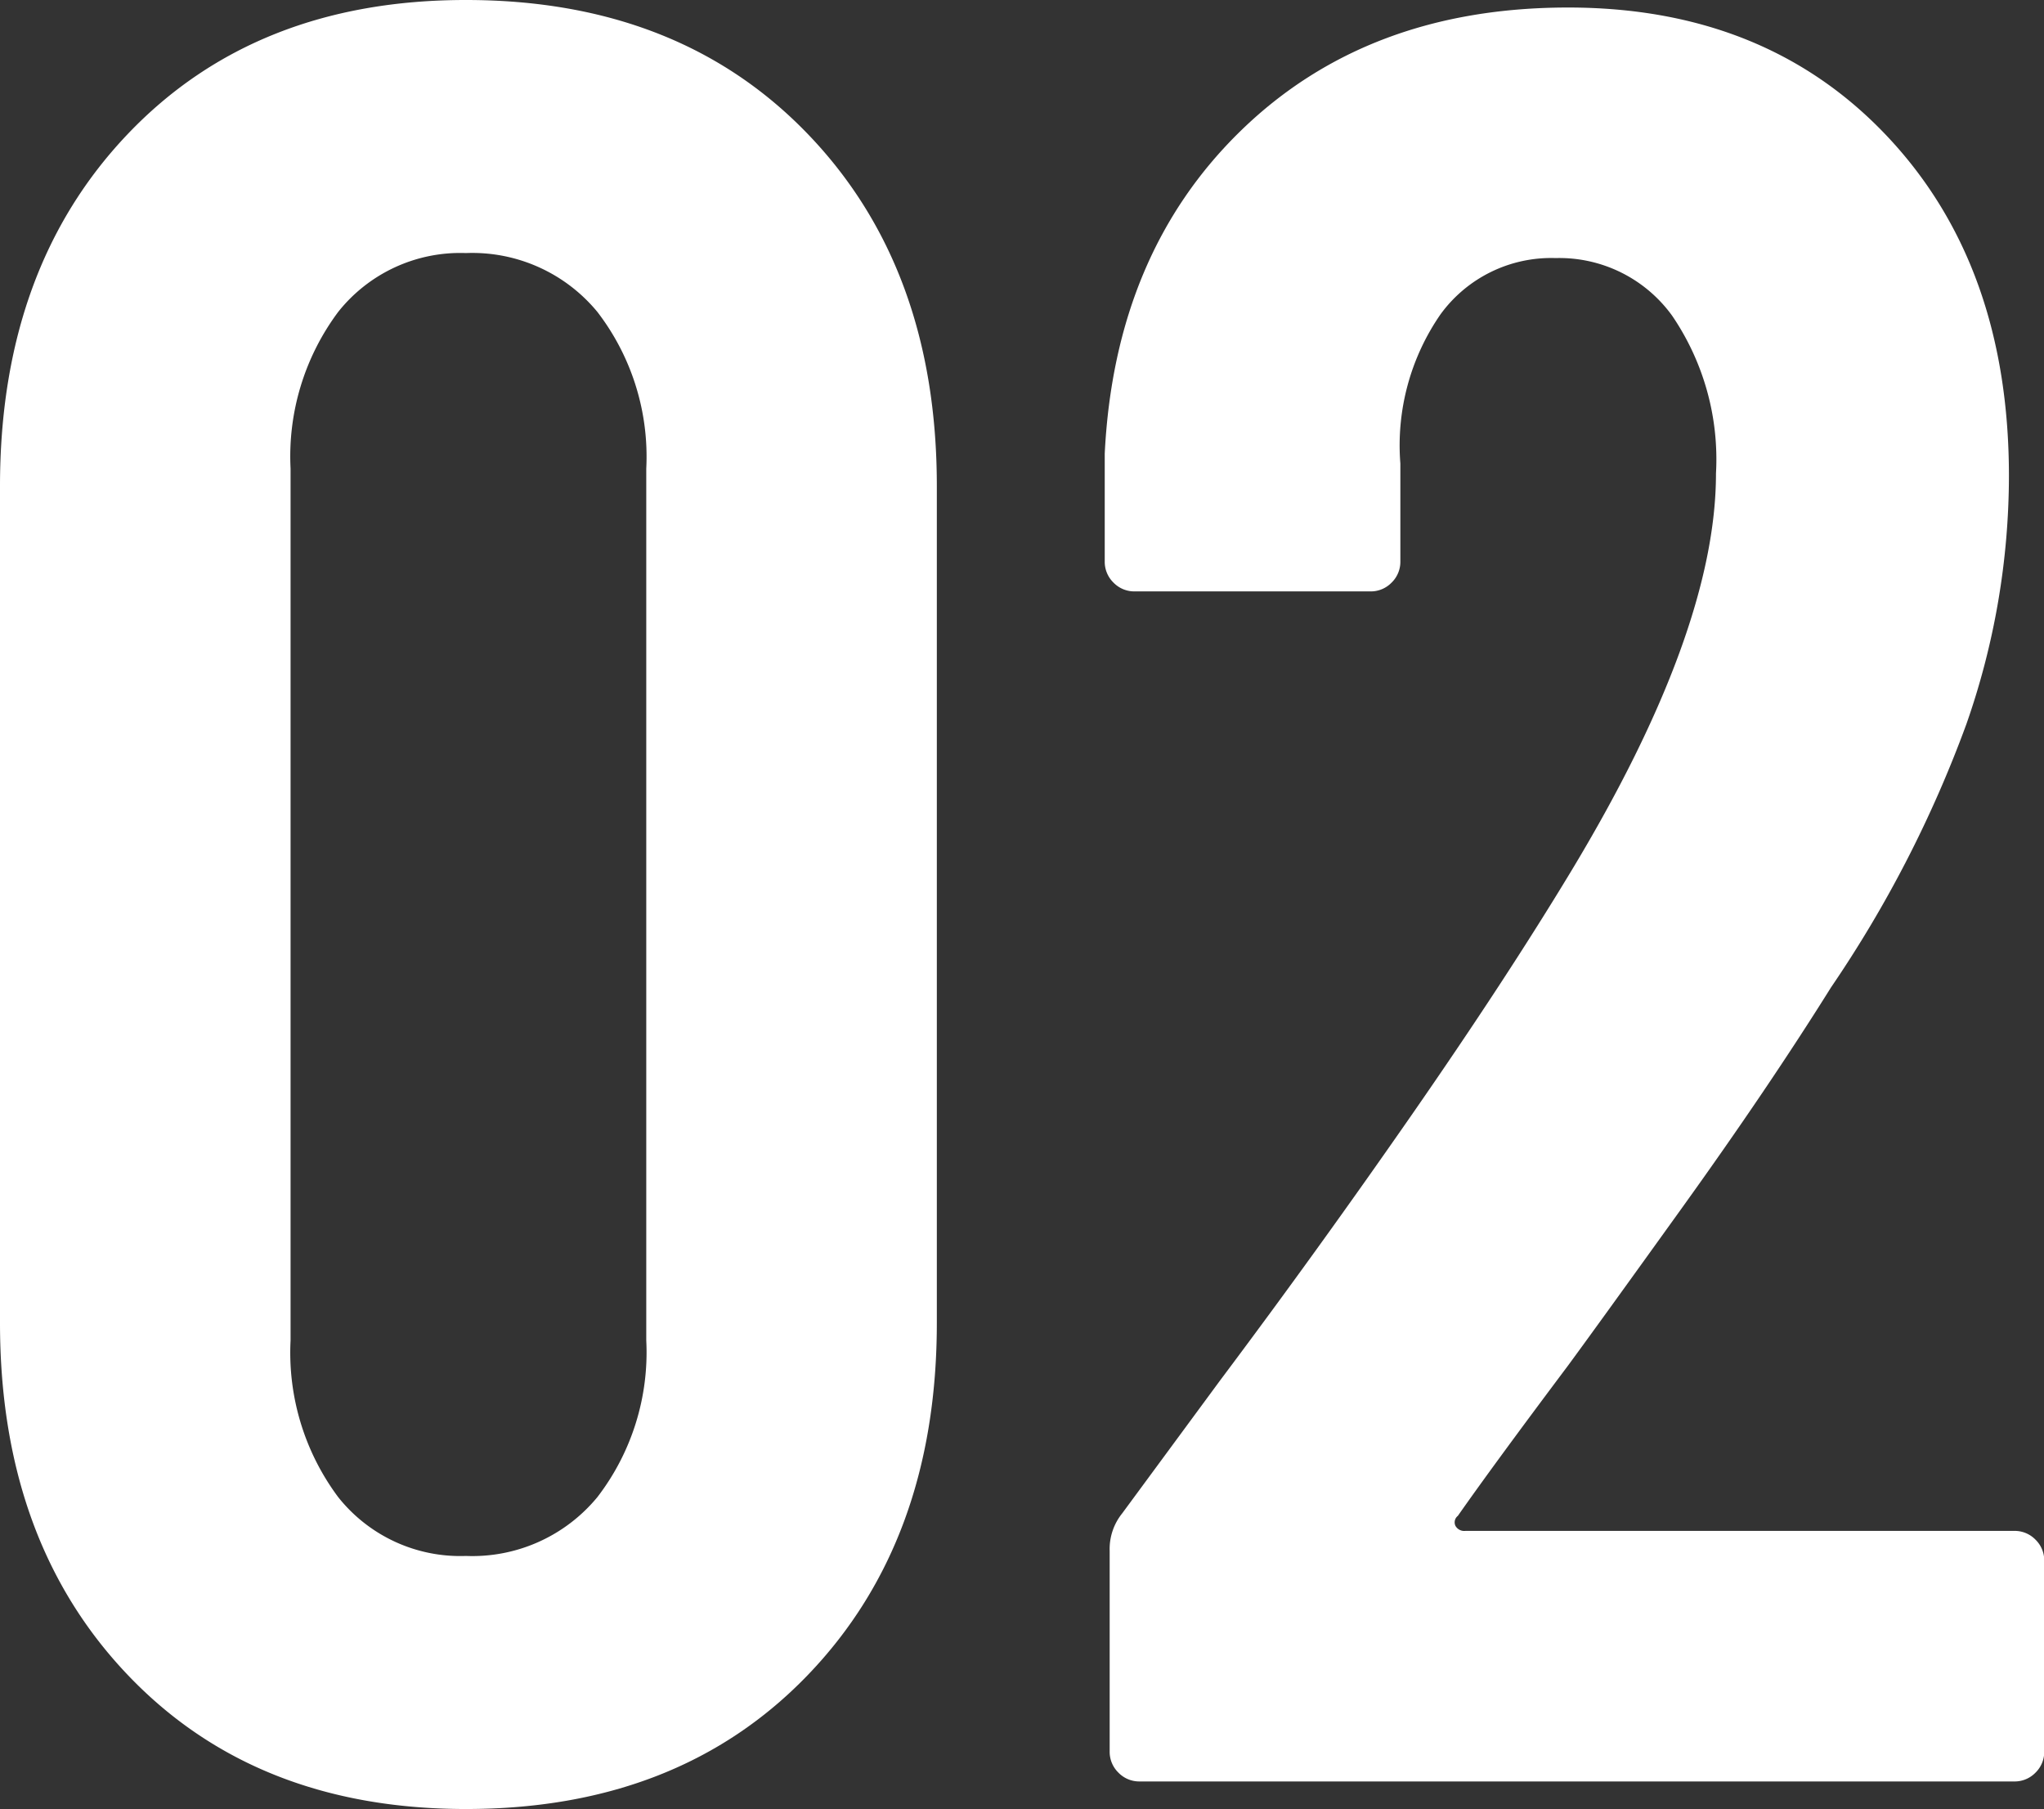 <svg xmlns="http://www.w3.org/2000/svg" width="85.68" height="75.81" viewBox="0 0 85.68 75.81">
  <rect x="0" y="0" width="85.68" height="75.81" fill="#333333" stroke="none"/>
  <path id="パス_940" data-name="パス 940" d="M23.52,1.155q-8.82,0-14.175-5.618T3.99-19.215v-35.07q0-9.135,5.355-14.753T23.52-74.655q8.925,0,14.333,5.618T43.26-54.285v35.07q0,9.135-5.407,14.753T23.52,1.155Zm0-10.605a6.792,6.792,0,0,0,5.512-2.467A9.949,9.949,0,0,0,31.08-18.48V-55.02a9.949,9.949,0,0,0-2.048-6.562A6.792,6.792,0,0,0,23.52-64.05a6.531,6.531,0,0,0-5.355,2.468A10.126,10.126,0,0,0,16.17-55.02v36.54a10.126,10.126,0,0,0,1.995,6.563A6.531,6.531,0,0,0,23.52-9.45ZM65.1-11.13a.343.343,0,0,0-.1.42.423.423,0,0,0,.42.21h23a1.215,1.215,0,0,1,.893.367,1.215,1.215,0,0,1,.367.893v7.98a1.215,1.215,0,0,1-.367.892A1.215,1.215,0,0,1,88.41,0H51.765a1.215,1.215,0,0,1-.892-.368,1.215,1.215,0,0,1-.368-.892v-8.4a2.377,2.377,0,0,1,.525-1.575l4.1-5.565q4.095-5.46,8.033-11.13t6.667-10.185q6.09-10.08,6.09-16.695a10.684,10.684,0,0,0-1.838-6.615,5.832,5.832,0,0,0-4.882-2.415,5.736,5.736,0,0,0-4.83,2.362,9.651,9.651,0,0,0-1.68,6.247v4.1a1.215,1.215,0,0,1-.368.892,1.215,1.215,0,0,1-.893.368h-9.87a1.215,1.215,0,0,1-.893-.368,1.215,1.215,0,0,1-.368-.892V-55.65q.42-8.4,5.723-13.545t13.7-5.145q8.295,0,13.387,5.408T88.2-54.705a31.52,31.52,0,0,1-1.785,10.4,50.164,50.164,0,0,1-5.67,11.025q-2.625,4.2-6.247,9.24T69.72-17.43Q66.57-13.23,65.1-11.13Z" transform="translate(-3.99 74.655)" fill="#fff"/>
</svg>
